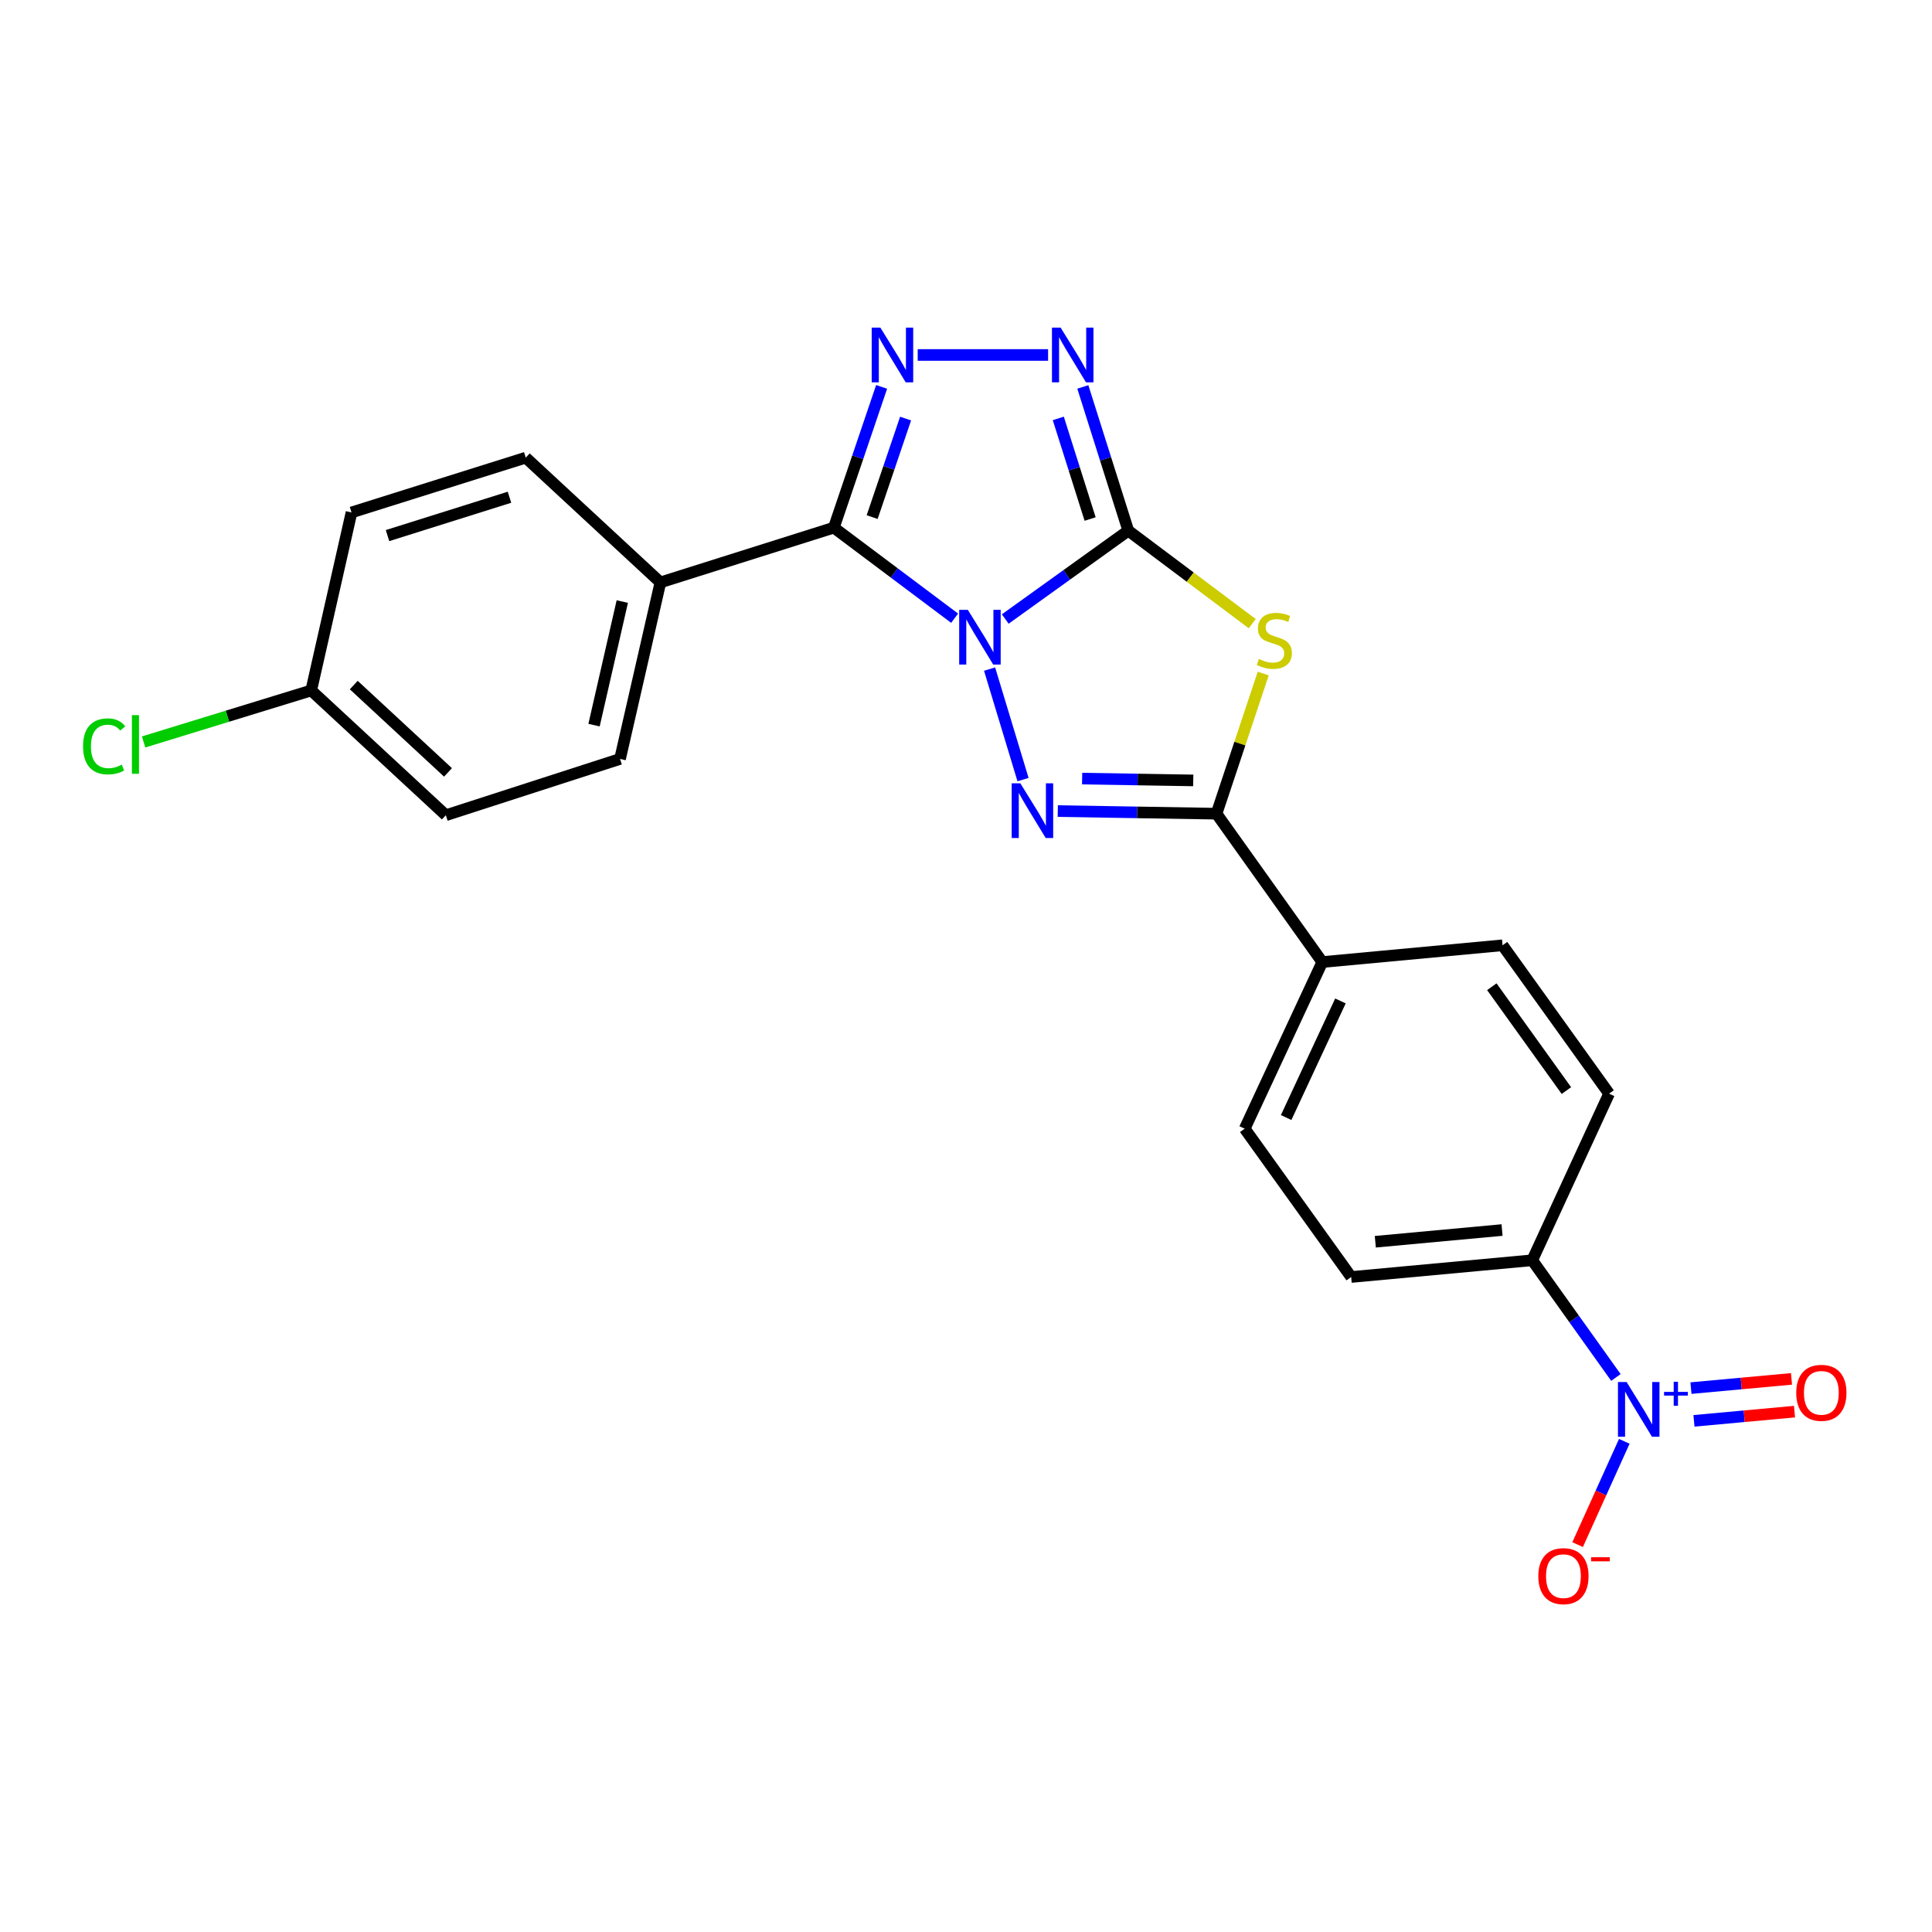<?xml version='1.0' encoding='iso-8859-1'?>
<svg version='1.1' baseProfile='full'
              xmlns='http://www.w3.org/2000/svg'
                      xmlns:rdkit='http://www.rdkit.org/xml'
                      xmlns:xlink='http://www.w3.org/1999/xlink'
                  xml:space='preserve'
width='1000px' height='1000px' viewBox='0 0 1000 1000'>
<!-- END OF HEADER -->
<rect style='opacity:1.0;fill:#FFFFFF;stroke:none' width='1000' height='1000' x='0' y='0'> </rect>
<path class='bond-0' d='M 520.315,320.402 L 552.156,297.536' style='fill:none;fill-rule:evenodd;stroke:#0000FF;stroke-width:6px;stroke-linecap:butt;stroke-linejoin:miter;stroke-opacity:1' />
<path class='bond-0' d='M 552.156,297.536 L 583.996,274.67' style='fill:none;fill-rule:evenodd;stroke:#000000;stroke-width:6px;stroke-linecap:butt;stroke-linejoin:miter;stroke-opacity:1' />
<path class='bond-1' d='M 512.207,346.317 L 529.521,403.522' style='fill:none;fill-rule:evenodd;stroke:#0000FF;stroke-width:6px;stroke-linecap:butt;stroke-linejoin:miter;stroke-opacity:1' />
<path class='bond-2' d='M 494.109,319.986 L 462.855,296.548' style='fill:none;fill-rule:evenodd;stroke:#0000FF;stroke-width:6px;stroke-linecap:butt;stroke-linejoin:miter;stroke-opacity:1' />
<path class='bond-2' d='M 462.855,296.548 L 431.6,273.11' style='fill:none;fill-rule:evenodd;stroke:#000000;stroke-width:6px;stroke-linecap:butt;stroke-linejoin:miter;stroke-opacity:1' />
<path class='bond-3' d='M 583.996,274.67 L 616.071,298.733' style='fill:none;fill-rule:evenodd;stroke:#000000;stroke-width:6px;stroke-linecap:butt;stroke-linejoin:miter;stroke-opacity:1' />
<path class='bond-3' d='M 616.071,298.733 L 648.146,322.797' style='fill:none;fill-rule:evenodd;stroke:#CCCC00;stroke-width:6px;stroke-linecap:butt;stroke-linejoin:miter;stroke-opacity:1' />
<path class='bond-6' d='M 583.996,274.67 L 572.231,237.473' style='fill:none;fill-rule:evenodd;stroke:#000000;stroke-width:6px;stroke-linecap:butt;stroke-linejoin:miter;stroke-opacity:1' />
<path class='bond-6' d='M 572.231,237.473 L 560.467,200.276' style='fill:none;fill-rule:evenodd;stroke:#0000FF;stroke-width:6px;stroke-linecap:butt;stroke-linejoin:miter;stroke-opacity:1' />
<path class='bond-6' d='M 564.24,268.643 L 556.005,242.605' style='fill:none;fill-rule:evenodd;stroke:#000000;stroke-width:6px;stroke-linecap:butt;stroke-linejoin:miter;stroke-opacity:1' />
<path class='bond-6' d='M 556.005,242.605 L 547.769,216.568' style='fill:none;fill-rule:evenodd;stroke:#0000FF;stroke-width:6px;stroke-linecap:butt;stroke-linejoin:miter;stroke-opacity:1' />
<path class='bond-5' d='M 547.508,419.812 L 588.586,420.489' style='fill:none;fill-rule:evenodd;stroke:#0000FF;stroke-width:6px;stroke-linecap:butt;stroke-linejoin:miter;stroke-opacity:1' />
<path class='bond-5' d='M 588.586,420.489 L 629.664,421.166' style='fill:none;fill-rule:evenodd;stroke:#000000;stroke-width:6px;stroke-linecap:butt;stroke-linejoin:miter;stroke-opacity:1' />
<path class='bond-5' d='M 560.112,402.999 L 588.866,403.472' style='fill:none;fill-rule:evenodd;stroke:#0000FF;stroke-width:6px;stroke-linecap:butt;stroke-linejoin:miter;stroke-opacity:1' />
<path class='bond-5' d='M 588.866,403.472 L 617.621,403.946' style='fill:none;fill-rule:evenodd;stroke:#000000;stroke-width:6px;stroke-linecap:butt;stroke-linejoin:miter;stroke-opacity:1' />
<path class='bond-4' d='M 431.6,273.11 L 443.963,236.681' style='fill:none;fill-rule:evenodd;stroke:#000000;stroke-width:6px;stroke-linecap:butt;stroke-linejoin:miter;stroke-opacity:1' />
<path class='bond-4' d='M 443.963,236.681 L 456.326,200.252' style='fill:none;fill-rule:evenodd;stroke:#0000FF;stroke-width:6px;stroke-linecap:butt;stroke-linejoin:miter;stroke-opacity:1' />
<path class='bond-4' d='M 451.425,267.65 L 460.079,242.15' style='fill:none;fill-rule:evenodd;stroke:#000000;stroke-width:6px;stroke-linecap:butt;stroke-linejoin:miter;stroke-opacity:1' />
<path class='bond-4' d='M 460.079,242.15 L 468.733,216.65' style='fill:none;fill-rule:evenodd;stroke:#0000FF;stroke-width:6px;stroke-linecap:butt;stroke-linejoin:miter;stroke-opacity:1' />
<path class='bond-8' d='M 431.6,273.11 L 341.825,301.456' style='fill:none;fill-rule:evenodd;stroke:#000000;stroke-width:6px;stroke-linecap:butt;stroke-linejoin:miter;stroke-opacity:1' />
<path class='bond-23' d='M 653.841,348.627 L 641.752,384.896' style='fill:none;fill-rule:evenodd;stroke:#CCCC00;stroke-width:6px;stroke-linecap:butt;stroke-linejoin:miter;stroke-opacity:1' />
<path class='bond-23' d='M 641.752,384.896 L 629.664,421.166' style='fill:none;fill-rule:evenodd;stroke:#000000;stroke-width:6px;stroke-linecap:butt;stroke-linejoin:miter;stroke-opacity:1' />
<path class='bond-24' d='M 475.005,183.732 L 542.488,183.732' style='fill:none;fill-rule:evenodd;stroke:#0000FF;stroke-width:6px;stroke-linecap:butt;stroke-linejoin:miter;stroke-opacity:1' />
<path class='bond-10' d='M 629.664,421.166 L 684.408,497.959' style='fill:none;fill-rule:evenodd;stroke:#000000;stroke-width:6px;stroke-linecap:butt;stroke-linejoin:miter;stroke-opacity:1' />
<path class='bond-7' d='M 836.394,712.971 L 814.739,682.642' style='fill:none;fill-rule:evenodd;stroke:#0000FF;stroke-width:6px;stroke-linecap:butt;stroke-linejoin:miter;stroke-opacity:1' />
<path class='bond-7' d='M 814.739,682.642 L 793.084,652.312' style='fill:none;fill-rule:evenodd;stroke:#000000;stroke-width:6px;stroke-linecap:butt;stroke-linejoin:miter;stroke-opacity:1' />
<path class='bond-11' d='M 840.729,746.028 L 828.649,772.759' style='fill:none;fill-rule:evenodd;stroke:#0000FF;stroke-width:6px;stroke-linecap:butt;stroke-linejoin:miter;stroke-opacity:1' />
<path class='bond-11' d='M 828.649,772.759 L 816.568,799.491' style='fill:none;fill-rule:evenodd;stroke:#FF0000;stroke-width:6px;stroke-linecap:butt;stroke-linejoin:miter;stroke-opacity:1' />
<path class='bond-12' d='M 876.791,735.428 L 902.81,733.044' style='fill:none;fill-rule:evenodd;stroke:#0000FF;stroke-width:6px;stroke-linecap:butt;stroke-linejoin:miter;stroke-opacity:1' />
<path class='bond-12' d='M 902.81,733.044 L 928.83,730.66' style='fill:none;fill-rule:evenodd;stroke:#FF0000;stroke-width:6px;stroke-linecap:butt;stroke-linejoin:miter;stroke-opacity:1' />
<path class='bond-12' d='M 875.239,718.48 L 901.258,716.096' style='fill:none;fill-rule:evenodd;stroke:#0000FF;stroke-width:6px;stroke-linecap:butt;stroke-linejoin:miter;stroke-opacity:1' />
<path class='bond-12' d='M 901.258,716.096 L 927.277,713.712' style='fill:none;fill-rule:evenodd;stroke:#FF0000;stroke-width:6px;stroke-linecap:butt;stroke-linejoin:miter;stroke-opacity:1' />
<path class='bond-17' d='M 341.825,301.456 L 320.93,392.82' style='fill:none;fill-rule:evenodd;stroke:#000000;stroke-width:6px;stroke-linecap:butt;stroke-linejoin:miter;stroke-opacity:1' />
<path class='bond-17' d='M 322.1,311.366 L 307.473,375.321' style='fill:none;fill-rule:evenodd;stroke:#000000;stroke-width:6px;stroke-linecap:butt;stroke-linejoin:miter;stroke-opacity:1' />
<path class='bond-18' d='M 341.825,301.456 L 272.132,236.878' style='fill:none;fill-rule:evenodd;stroke:#000000;stroke-width:6px;stroke-linecap:butt;stroke-linejoin:miter;stroke-opacity:1' />
<path class='bond-9' d='M 793.084,652.312 L 699.366,660.973' style='fill:none;fill-rule:evenodd;stroke:#000000;stroke-width:6px;stroke-linecap:butt;stroke-linejoin:miter;stroke-opacity:1' />
<path class='bond-9' d='M 777.46,636.664 L 711.857,642.727' style='fill:none;fill-rule:evenodd;stroke:#000000;stroke-width:6px;stroke-linecap:butt;stroke-linejoin:miter;stroke-opacity:1' />
<path class='bond-26' d='M 793.084,652.312 L 832.861,566.073' style='fill:none;fill-rule:evenodd;stroke:#000000;stroke-width:6px;stroke-linecap:butt;stroke-linejoin:miter;stroke-opacity:1' />
<path class='bond-15' d='M 684.408,497.959 L 777.719,489.28' style='fill:none;fill-rule:evenodd;stroke:#000000;stroke-width:6px;stroke-linecap:butt;stroke-linejoin:miter;stroke-opacity:1' />
<path class='bond-16' d='M 684.408,497.959 L 644.253,584.198' style='fill:none;fill-rule:evenodd;stroke:#000000;stroke-width:6px;stroke-linecap:butt;stroke-linejoin:miter;stroke-opacity:1' />
<path class='bond-16' d='M 693.813,518.079 L 665.704,578.446' style='fill:none;fill-rule:evenodd;stroke:#000000;stroke-width:6px;stroke-linecap:butt;stroke-linejoin:miter;stroke-opacity:1' />
<path class='bond-13' d='M 832.861,566.073 L 777.719,489.28' style='fill:none;fill-rule:evenodd;stroke:#000000;stroke-width:6px;stroke-linecap:butt;stroke-linejoin:miter;stroke-opacity:1' />
<path class='bond-13' d='M 810.765,564.48 L 772.166,510.725' style='fill:none;fill-rule:evenodd;stroke:#000000;stroke-width:6px;stroke-linecap:butt;stroke-linejoin:miter;stroke-opacity:1' />
<path class='bond-14' d='M 699.366,660.973 L 644.253,584.198' style='fill:none;fill-rule:evenodd;stroke:#000000;stroke-width:6px;stroke-linecap:butt;stroke-linejoin:miter;stroke-opacity:1' />
<path class='bond-21' d='M 320.93,392.82 L 230.767,421.96' style='fill:none;fill-rule:evenodd;stroke:#000000;stroke-width:6px;stroke-linecap:butt;stroke-linejoin:miter;stroke-opacity:1' />
<path class='bond-20' d='M 272.132,236.878 L 181.941,265.243' style='fill:none;fill-rule:evenodd;stroke:#000000;stroke-width:6px;stroke-linecap:butt;stroke-linejoin:miter;stroke-opacity:1' />
<path class='bond-20' d='M 263.71,257.368 L 200.576,277.224' style='fill:none;fill-rule:evenodd;stroke:#000000;stroke-width:6px;stroke-linecap:butt;stroke-linejoin:miter;stroke-opacity:1' />
<path class='bond-19' d='M 161.084,357.382 L 181.941,265.243' style='fill:none;fill-rule:evenodd;stroke:#000000;stroke-width:6px;stroke-linecap:butt;stroke-linejoin:miter;stroke-opacity:1' />
<path class='bond-22' d='M 161.084,357.382 L 117.705,370.709' style='fill:none;fill-rule:evenodd;stroke:#000000;stroke-width:6px;stroke-linecap:butt;stroke-linejoin:miter;stroke-opacity:1' />
<path class='bond-22' d='M 117.705,370.709 L 74.327,384.035' style='fill:none;fill-rule:evenodd;stroke:#00CC00;stroke-width:6px;stroke-linecap:butt;stroke-linejoin:miter;stroke-opacity:1' />
<path class='bond-25' d='M 161.084,357.382 L 230.767,421.96' style='fill:none;fill-rule:evenodd;stroke:#000000;stroke-width:6px;stroke-linecap:butt;stroke-linejoin:miter;stroke-opacity:1' />
<path class='bond-25' d='M 183.104,354.586 L 231.883,399.79' style='fill:none;fill-rule:evenodd;stroke:#000000;stroke-width:6px;stroke-linecap:butt;stroke-linejoin:miter;stroke-opacity:1' />
<path  class='atom-0' d='M 500.952 315.652
L 510.232 330.652
Q 511.152 332.132, 512.632 334.812
Q 514.112 337.492, 514.192 337.652
L 514.192 315.652
L 517.952 315.652
L 517.952 343.972
L 514.072 343.972
L 504.112 327.572
Q 502.952 325.652, 501.712 323.452
Q 500.512 321.252, 500.152 320.572
L 500.152 343.972
L 496.472 343.972
L 496.472 315.652
L 500.952 315.652
' fill='#0000FF'/>
<path  class='atom-2' d='M 528.126 405.436
L 537.406 420.436
Q 538.326 421.916, 539.806 424.596
Q 541.286 427.276, 541.366 427.436
L 541.366 405.436
L 545.126 405.436
L 545.126 433.756
L 541.246 433.756
L 531.286 417.356
Q 530.126 415.436, 528.886 413.236
Q 527.686 411.036, 527.326 410.356
L 527.326 433.756
L 523.646 433.756
L 523.646 405.436
L 528.126 405.436
' fill='#0000FF'/>
<path  class='atom-4' d='M 651.589 341.101
Q 651.909 341.221, 653.229 341.781
Q 654.549 342.341, 655.989 342.701
Q 657.469 343.021, 658.909 343.021
Q 661.589 343.021, 663.149 341.741
Q 664.709 340.421, 664.709 338.141
Q 664.709 336.581, 663.909 335.621
Q 663.149 334.661, 661.949 334.141
Q 660.749 333.621, 658.749 333.021
Q 656.229 332.261, 654.709 331.541
Q 653.229 330.821, 652.149 329.301
Q 651.109 327.781, 651.109 325.221
Q 651.109 321.661, 653.509 319.461
Q 655.949 317.261, 660.749 317.261
Q 664.029 317.261, 667.749 318.821
L 666.829 321.901
Q 663.429 320.501, 660.869 320.501
Q 658.109 320.501, 656.589 321.661
Q 655.069 322.781, 655.109 324.741
Q 655.109 326.261, 655.869 327.181
Q 656.669 328.101, 657.789 328.621
Q 658.949 329.141, 660.869 329.741
Q 663.429 330.541, 664.949 331.341
Q 666.469 332.141, 667.549 333.781
Q 668.669 335.381, 668.669 338.141
Q 668.669 342.061, 666.029 344.181
Q 663.429 346.261, 659.069 346.261
Q 656.549 346.261, 654.629 345.701
Q 652.749 345.181, 650.509 344.261
L 651.589 341.101
' fill='#CCCC00'/>
<path  class='atom-5' d='M 455.672 169.572
L 464.952 184.572
Q 465.872 186.052, 467.352 188.732
Q 468.832 191.412, 468.912 191.572
L 468.912 169.572
L 472.672 169.572
L 472.672 197.892
L 468.792 197.892
L 458.832 181.492
Q 457.672 179.572, 456.432 177.372
Q 455.232 175.172, 454.872 174.492
L 454.872 197.892
L 451.192 197.892
L 451.192 169.572
L 455.672 169.572
' fill='#0000FF'/>
<path  class='atom-7' d='M 548.974 169.572
L 558.254 184.572
Q 559.174 186.052, 560.654 188.732
Q 562.134 191.412, 562.214 191.572
L 562.214 169.572
L 565.974 169.572
L 565.974 197.892
L 562.094 197.892
L 552.134 181.492
Q 550.974 179.572, 549.734 177.372
Q 548.534 175.172, 548.174 174.492
L 548.174 197.892
L 544.494 197.892
L 544.494 169.572
L 548.974 169.572
' fill='#0000FF'/>
<path  class='atom-8' d='M 841.937 715.343
L 851.217 730.343
Q 852.137 731.823, 853.617 734.503
Q 855.097 737.183, 855.177 737.343
L 855.177 715.343
L 858.937 715.343
L 858.937 743.663
L 855.057 743.663
L 845.097 727.263
Q 843.937 725.343, 842.697 723.143
Q 841.497 720.943, 841.137 720.263
L 841.137 743.663
L 837.457 743.663
L 837.457 715.343
L 841.937 715.343
' fill='#0000FF'/>
<path  class='atom-8' d='M 861.313 720.447
L 866.303 720.447
L 866.303 715.194
L 868.52 715.194
L 868.52 720.447
L 873.642 720.447
L 873.642 722.348
L 868.52 722.348
L 868.52 727.628
L 866.303 727.628
L 866.303 722.348
L 861.313 722.348
L 861.313 720.447
' fill='#0000FF'/>
<path  class='atom-12' d='M 796.233 815.803
Q 796.233 809.003, 799.593 805.203
Q 802.953 801.403, 809.233 801.403
Q 815.513 801.403, 818.873 805.203
Q 822.233 809.003, 822.233 815.803
Q 822.233 822.683, 818.833 826.603
Q 815.433 830.483, 809.233 830.483
Q 802.993 830.483, 799.593 826.603
Q 796.233 822.723, 796.233 815.803
M 809.233 827.283
Q 813.553 827.283, 815.873 824.403
Q 818.233 821.483, 818.233 815.803
Q 818.233 810.243, 815.873 807.443
Q 813.553 804.603, 809.233 804.603
Q 804.913 804.603, 802.553 807.403
Q 800.233 810.203, 800.233 815.803
Q 800.233 821.523, 802.553 824.403
Q 804.913 827.283, 809.233 827.283
' fill='#FF0000'/>
<path  class='atom-12' d='M 823.553 806.025
L 833.242 806.025
L 833.242 808.137
L 823.553 808.137
L 823.553 806.025
' fill='#FF0000'/>
<path  class='atom-13' d='M 929.728 720.922
Q 929.728 714.122, 933.088 710.322
Q 936.448 706.522, 942.728 706.522
Q 949.008 706.522, 952.368 710.322
Q 955.728 714.122, 955.728 720.922
Q 955.728 727.802, 952.328 731.722
Q 948.928 735.602, 942.728 735.602
Q 936.488 735.602, 933.088 731.722
Q 929.728 727.842, 929.728 720.922
M 942.728 732.402
Q 947.048 732.402, 949.368 729.522
Q 951.728 726.602, 951.728 720.922
Q 951.728 715.362, 949.368 712.562
Q 947.048 709.722, 942.728 709.722
Q 938.408 709.722, 936.048 712.522
Q 933.728 715.322, 933.728 720.922
Q 933.728 726.642, 936.048 729.522
Q 938.408 732.402, 942.728 732.402
' fill='#FF0000'/>
<path  class='atom-23' d='M 42.988 386.311
Q 42.988 379.271, 46.268 375.591
Q 49.588 371.871, 55.868 371.871
Q 61.708 371.871, 64.828 375.991
L 62.188 378.151
Q 59.908 375.151, 55.868 375.151
Q 51.588 375.151, 49.308 378.031
Q 47.068 380.871, 47.068 386.311
Q 47.068 391.911, 49.388 394.791
Q 51.748 397.671, 56.308 397.671
Q 59.428 397.671, 63.068 395.791
L 64.188 398.791
Q 62.708 399.751, 60.468 400.311
Q 58.228 400.871, 55.748 400.871
Q 49.588 400.871, 46.268 397.111
Q 42.988 393.351, 42.988 386.311
' fill='#00CC00'/>
<path  class='atom-23' d='M 68.268 370.151
L 71.948 370.151
L 71.948 400.511
L 68.268 400.511
L 68.268 370.151
' fill='#00CC00'/>
</svg>
